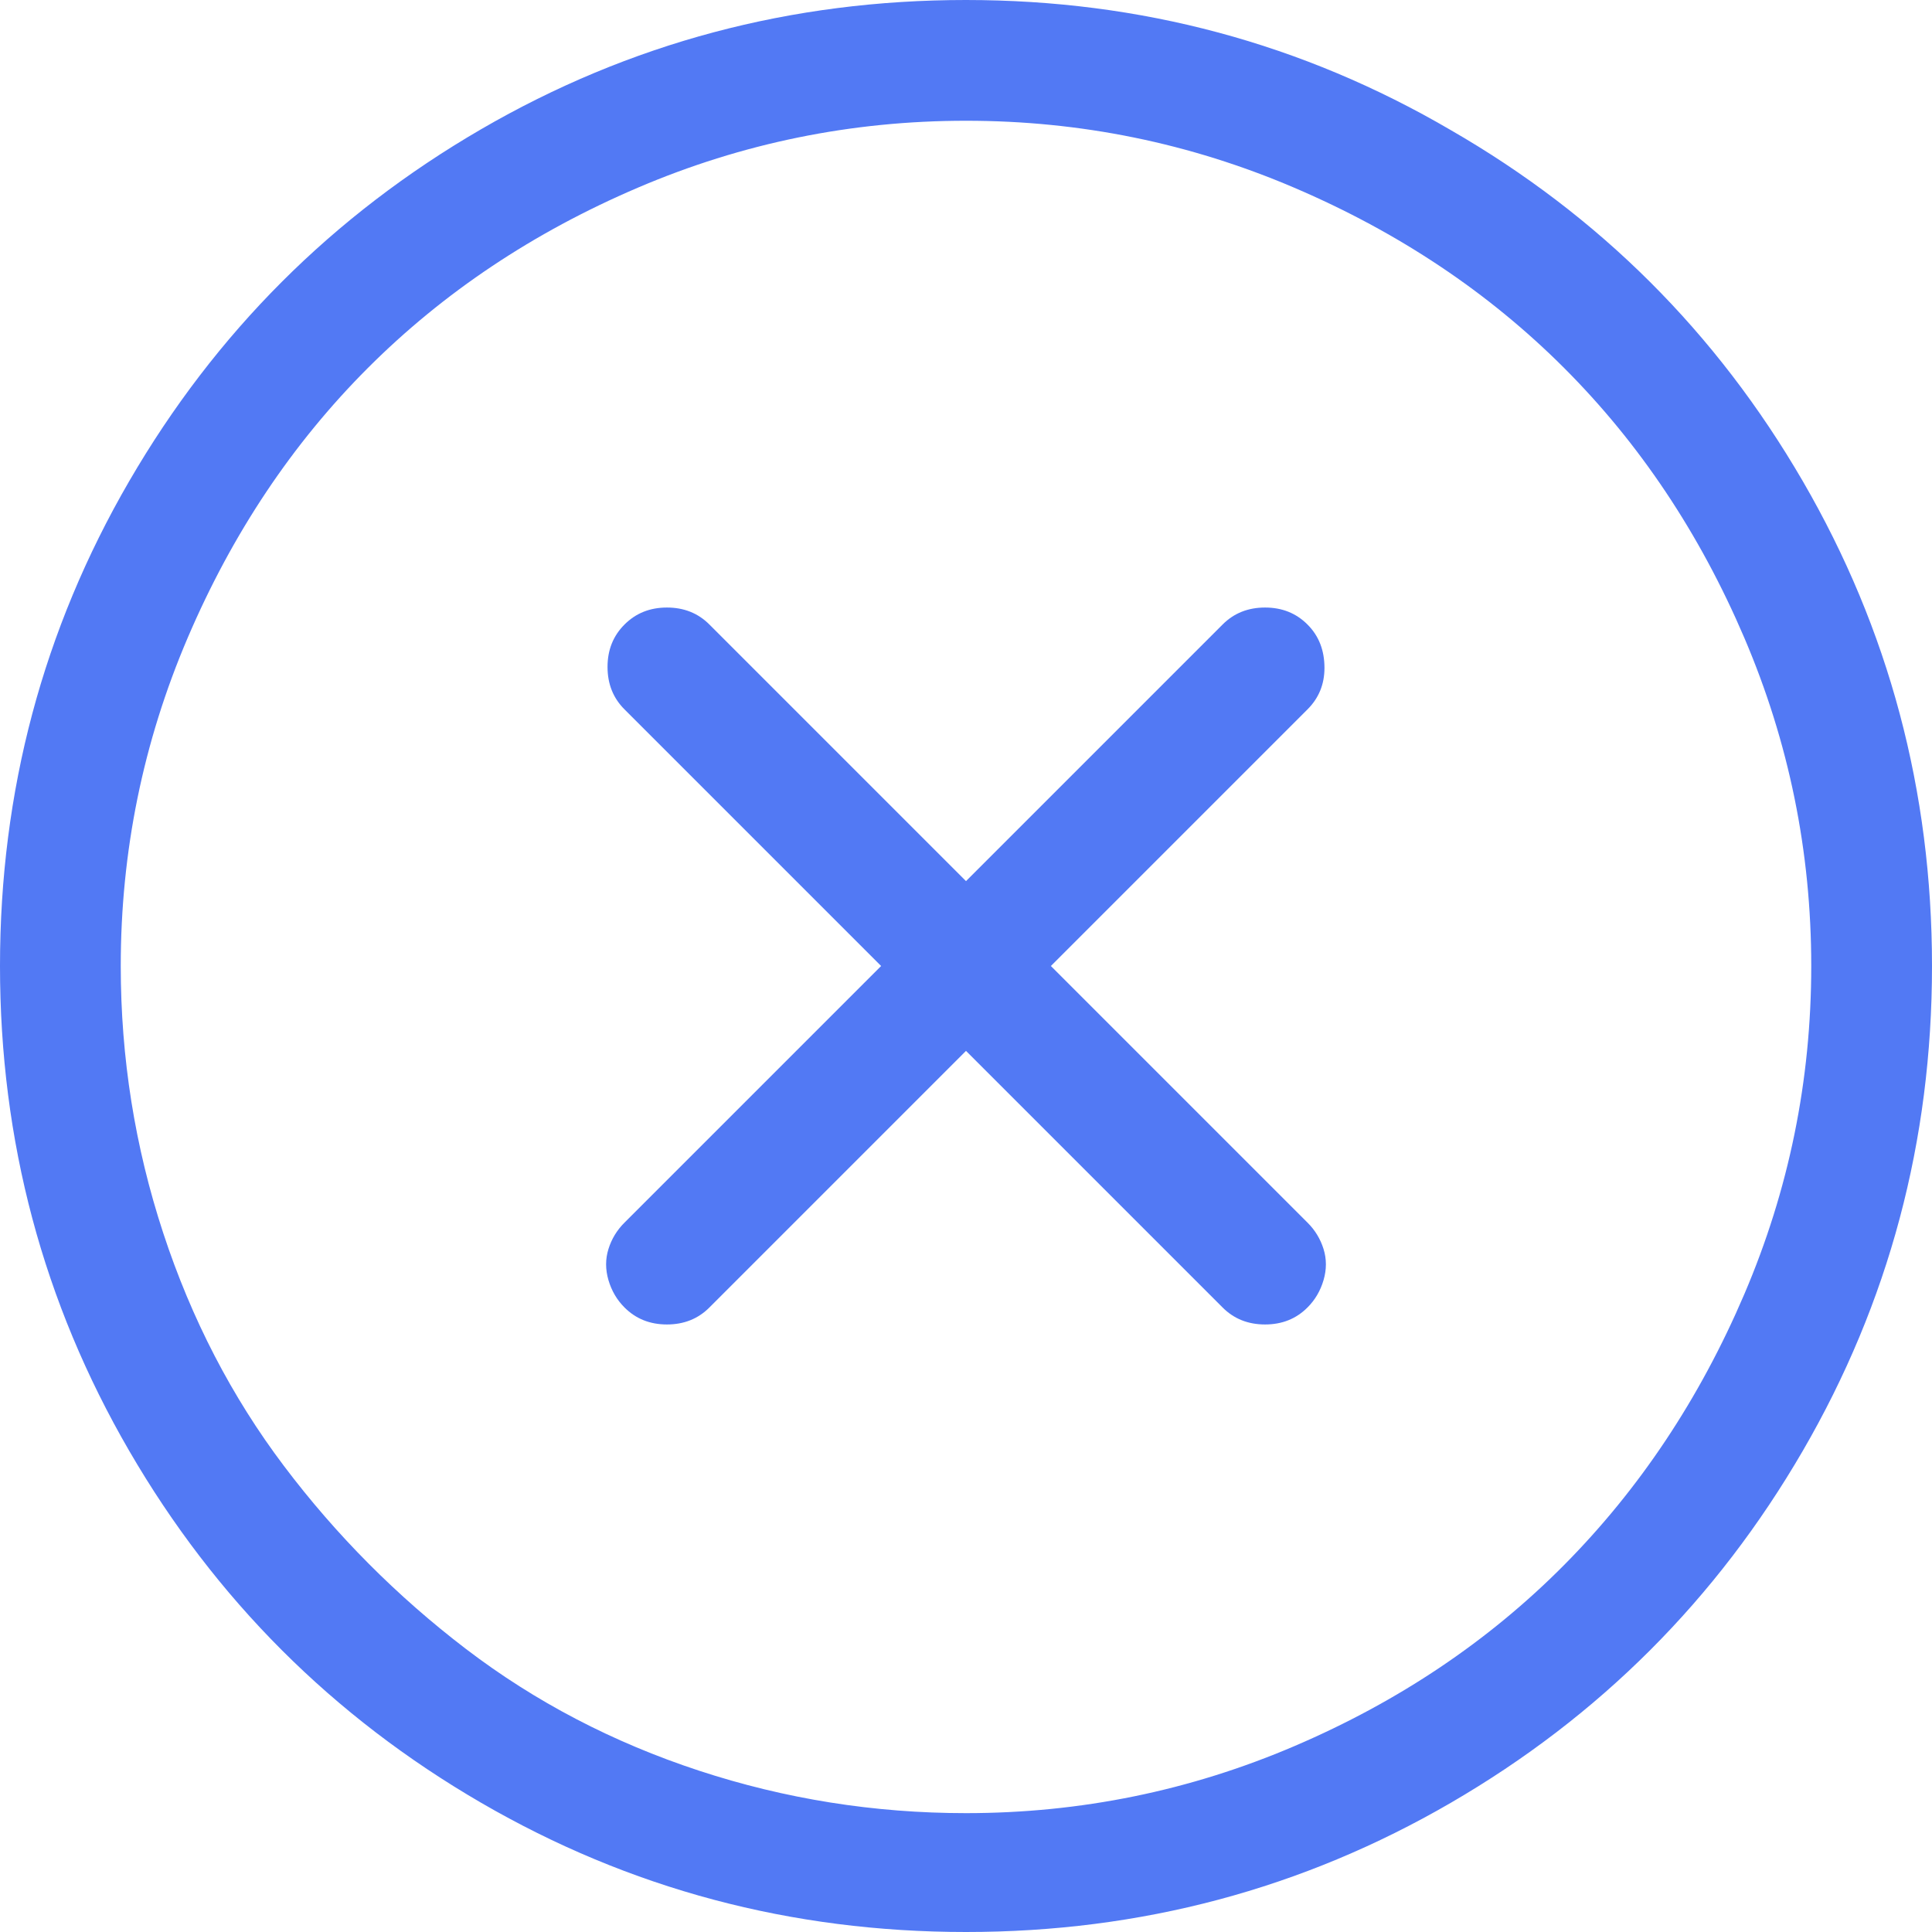 <?xml version="1.0" encoding="UTF-8"?>
<svg width="48px" height="48px" viewBox="0 0 48 48" version="1.1" xmlns="http://www.w3.org/2000/svg" xmlns:xlink="http://www.w3.org/1999/xlink">
    <!-- Generator: Sketch 60 (88103) - https://sketch.com -->
    <g id="request-a-demo" stroke="none" stroke-width="1" fill="none" fill-rule="evenodd">
        <g id="step-2" transform="translate(-1602, -30)" fill="#5279f4" fill-rule="nonzero">
            <path d="M1626,78 C1630.344,78 1634.359,76.93 1638.047,74.789 C1641.734,72.648 1644.648,69.734 1646.789,66.047 C1648.93,62.359 1650,58.344 1650,54 C1650,49.656 1648.93,45.641 1646.789,41.953 C1644.648,38.266 1641.734,35.359 1638.047,33.234 C1634.359,31.078 1630.344,30 1626,30 C1621.656,30 1617.641,31.07 1613.953,33.211 C1610.266,35.352 1607.352,38.266 1605.211,41.953 C1603.07,45.641 1602,49.656 1602,54 C1602,58.344 1603.07,62.359 1605.211,66.047 C1607.352,69.734 1610.266,72.648 1613.953,74.789 C1617.641,76.93 1621.656,78 1626,78 Z M1626,75.047 C1623.719,75.047 1621.508,74.695 1619.367,73.992 C1617.227,73.289 1615.297,72.281 1613.578,70.969 C1611.859,69.656 1610.352,68.141 1609.055,66.422 C1607.758,64.703 1606.758,62.773 1606.055,60.633 C1605.352,58.492 1605,56.281 1605,54 C1605,51.156 1605.555,48.438 1606.664,45.844 C1607.773,43.25 1609.266,41.016 1611.141,39.141 C1613.016,37.266 1615.25,35.773 1617.844,34.664 C1620.438,33.555 1623.156,33 1626,33 C1628.844,33 1631.562,33.555 1634.156,34.664 C1636.75,35.773 1638.984,37.266 1640.859,39.141 C1642.734,41.016 1644.227,43.25 1645.336,45.844 C1646.445,48.438 1647,51.156 1647,54 C1647,56.844 1646.445,59.562 1645.336,62.156 C1644.227,64.75 1642.734,66.992 1640.859,68.883 C1638.984,70.773 1636.75,72.273 1634.156,73.383 C1631.562,74.492 1628.844,75.047 1626,75.047 Z M1633.43,62.906 C1633.852,62.906 1634.203,62.766 1634.484,62.484 C1634.672,62.297 1634.805,62.07 1634.883,61.805 C1634.961,61.539 1634.961,61.281 1634.883,61.031 C1634.805,60.781 1634.672,60.562 1634.484,60.375 L1628.109,54 L1634.484,47.625 C1634.766,47.344 1634.906,47 1634.906,46.594 C1634.906,46.156 1634.766,45.797 1634.484,45.516 C1634.203,45.234 1633.852,45.094 1633.43,45.094 C1633.008,45.094 1632.656,45.234 1632.375,45.516 L1626,51.891 L1619.625,45.516 C1619.344,45.234 1618.992,45.094 1618.57,45.094 C1618.148,45.094 1617.797,45.234 1617.516,45.516 C1617.234,45.797 1617.094,46.148 1617.094,46.57 C1617.094,46.992 1617.234,47.344 1617.516,47.625 L1623.891,54 L1617.516,60.375 C1617.328,60.562 1617.195,60.781 1617.117,61.031 C1617.039,61.281 1617.039,61.539 1617.117,61.805 C1617.195,62.07 1617.328,62.297 1617.516,62.484 C1617.797,62.766 1618.148,62.906 1618.57,62.906 C1618.992,62.906 1619.344,62.766 1619.625,62.484 L1626,56.109 L1632.375,62.484 C1632.656,62.766 1633.008,62.906 1633.43,62.906 Z" id=""></path>
        </g>
    </g>
</svg>